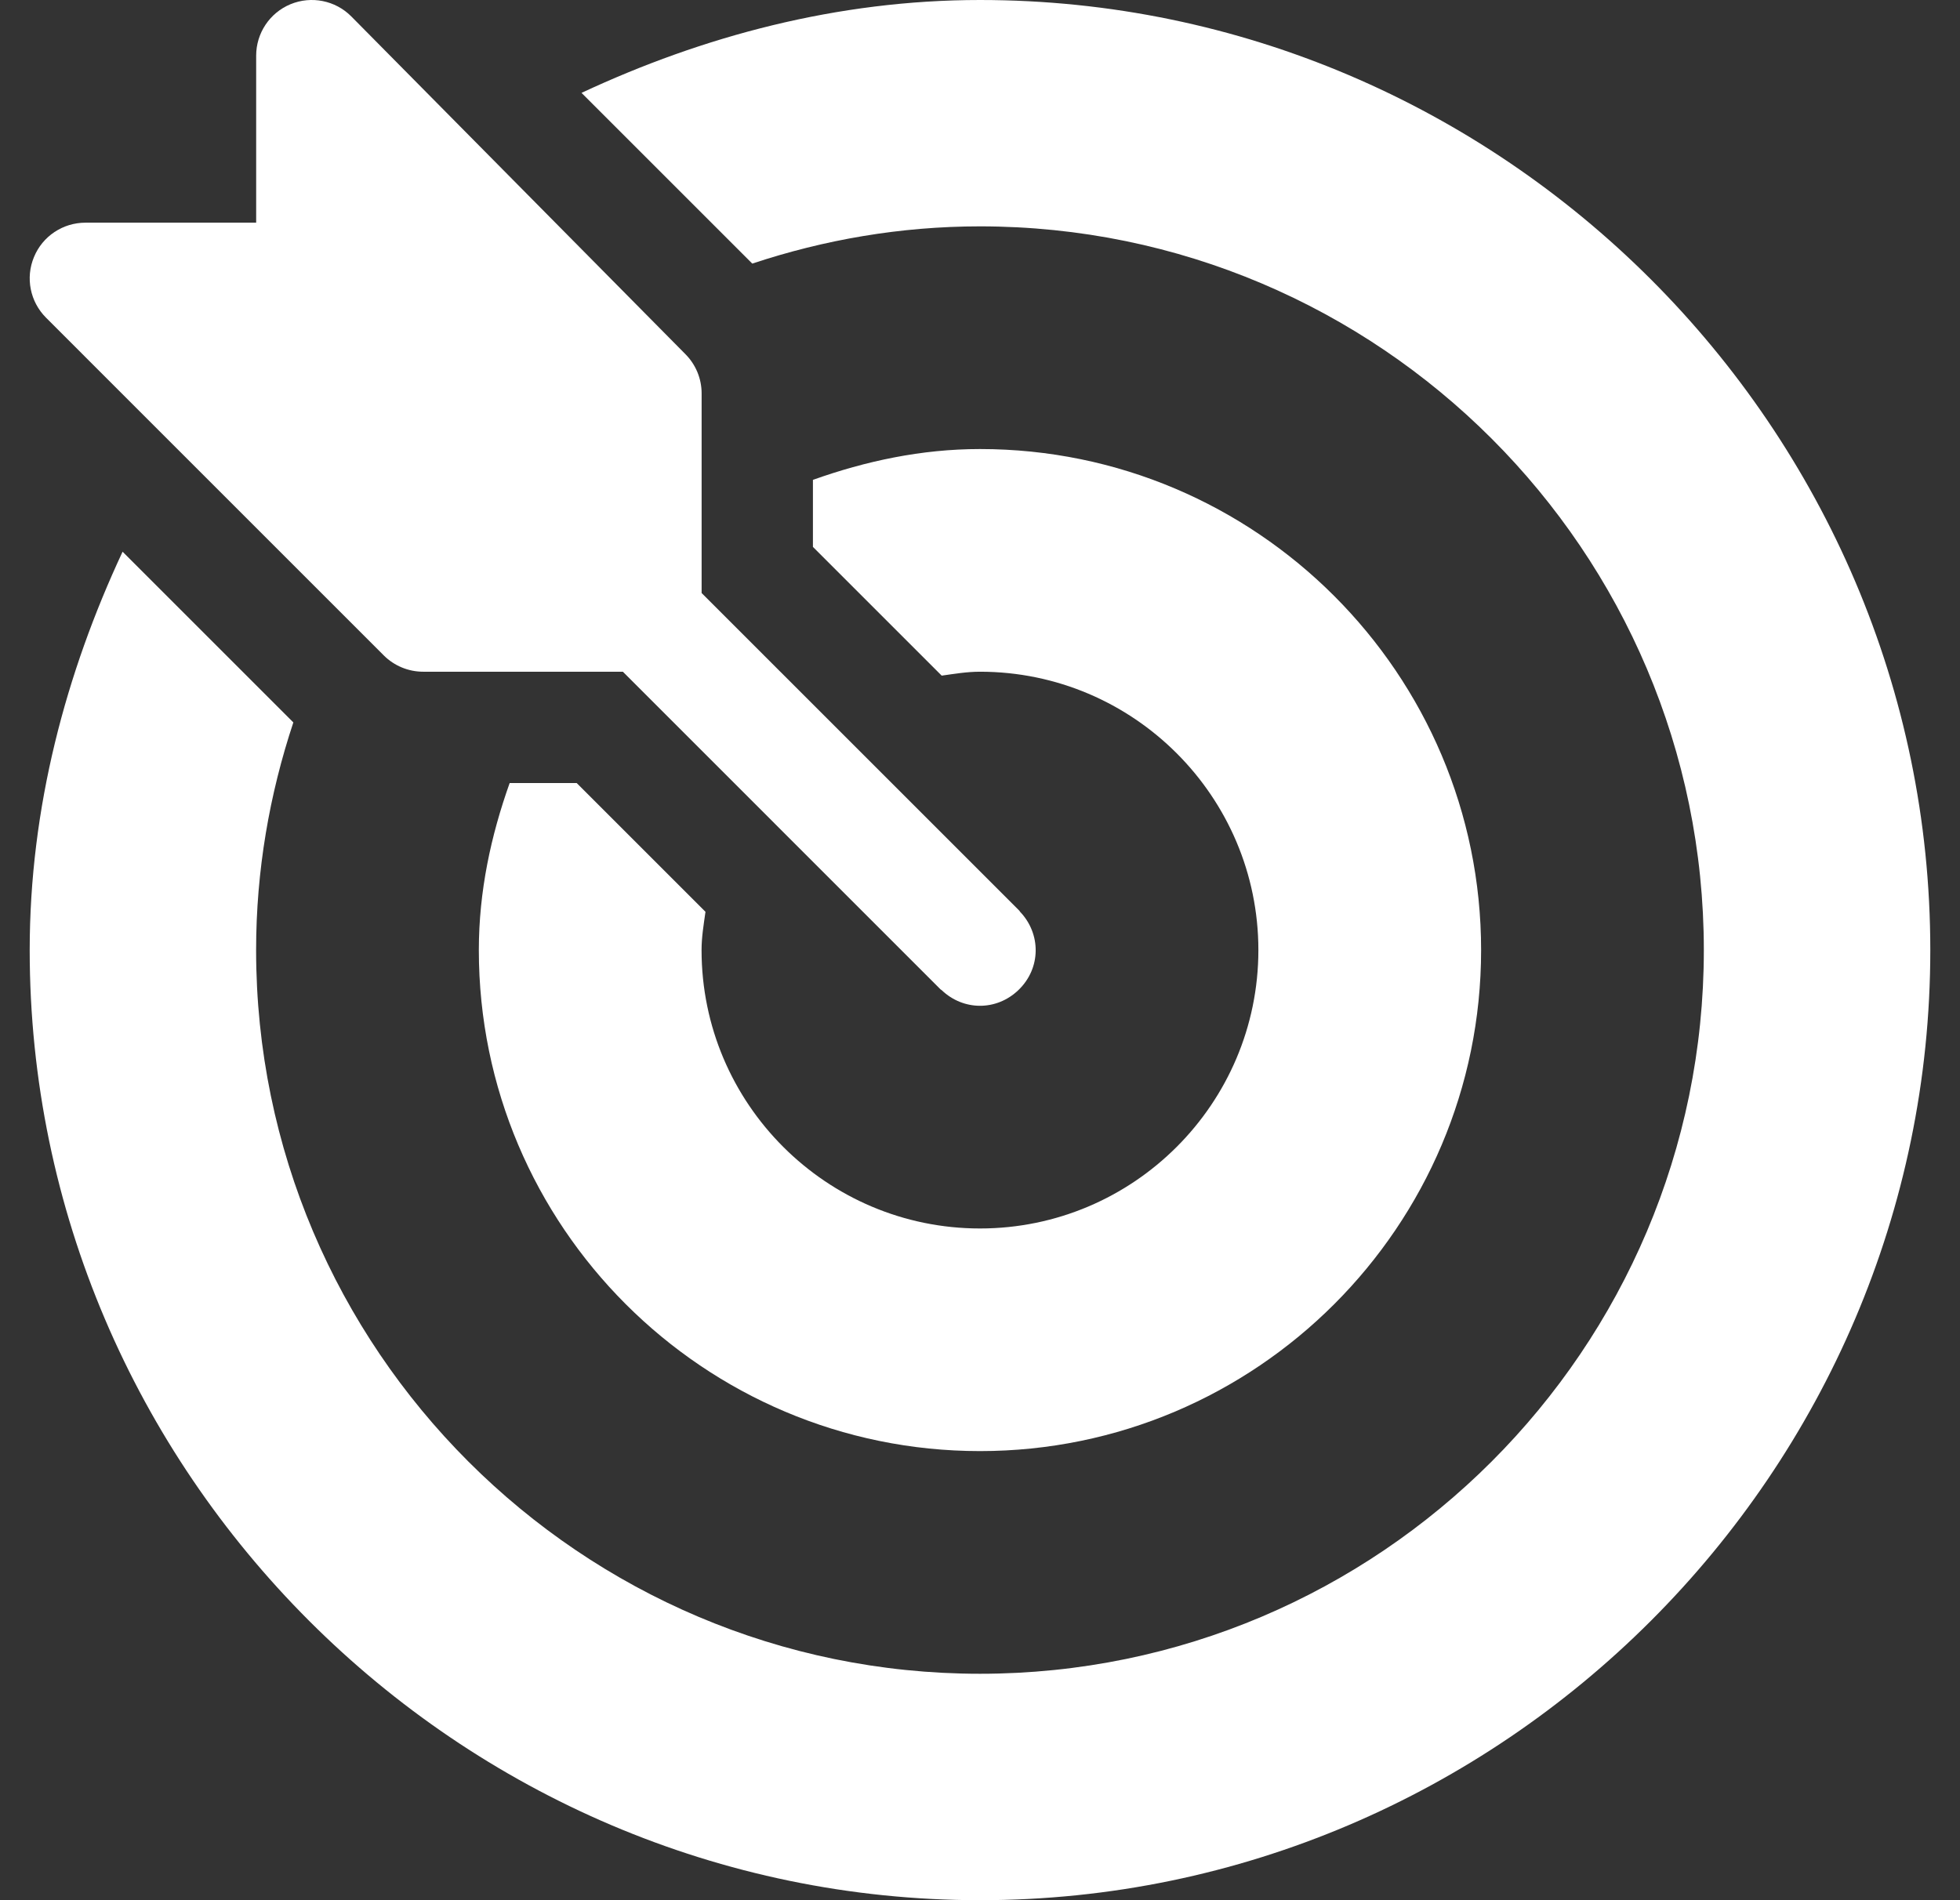 <svg width="33" height="32" viewBox="0 0 33 32" fill="none" xmlns="http://www.w3.org/2000/svg">
<rect x="0" y="0" width="33" height="32" fill="#333333" stroke="none"/>
<g clip-path="url(#clip0_906_3275)">
<path d="M17.175 15.355C17.17 15.35 17.168 15.342 17.163 15.337L11.813 9.987V6.625C11.813 6.376 11.714 6.138 11.538 5.962L5.913 0.275C5.646 0.007 5.242 -0.074 4.891 0.071C4.541 0.216 4.313 0.558 4.313 0.937V3.75H1.438C1.059 3.75 0.716 3.978 0.572 4.329C0.426 4.679 0.507 5.082 0.775 5.35L6.462 11.038C6.638 11.213 6.876 11.312 7.125 11.312H10.487L15.837 16.663C15.843 16.668 15.85 16.669 15.855 16.675C16.22 17.023 16.775 17.028 17.145 16.675C17.534 16.303 17.526 15.722 17.175 15.355Z" fill="white"/>
<path d="M16.5 0C14.101 0 11.833 0.61 9.791 1.564L12.666 4.439C13.873 4.038 15.16 3.812 16.5 3.812C23.22 3.812 28.687 9.28 28.687 16C28.687 22.72 23.22 28.187 16.5 28.187C9.78 28.187 4.312 22.72 4.312 16C4.312 14.66 4.538 13.373 4.939 12.166L2.064 9.291C1.11 11.333 0.5 13.601 0.5 16C0.5 24.788 7.712 32 16.5 32C25.288 32 32.5 24.788 32.5 16C32.5 7.212 25.288 0 16.5 0Z" fill="white"/>
<path d="M16.5 7.562C15.509 7.562 14.572 7.766 13.687 8.081V9.21L15.855 11.378C16.068 11.348 16.279 11.312 16.5 11.312C19.084 11.312 21.187 13.415 21.187 16C21.187 18.585 19.084 20.688 16.5 20.688C13.915 20.688 11.812 18.585 11.812 16C11.812 15.779 11.848 15.568 11.878 15.355L9.71 13.187H8.581C8.266 14.072 8.062 15.009 8.062 16C8.062 20.653 11.847 24.437 16.5 24.437C21.153 24.437 24.937 20.653 24.937 16C24.937 11.347 21.153 7.562 16.5 7.562Z" fill="white"/>
</g>
<defs>
<clipPath id="clip0_906_3275">
<rect width="32" height="32" fill="white" transform="translate(0.5)"/>
</clipPath>
</defs>
</svg>
